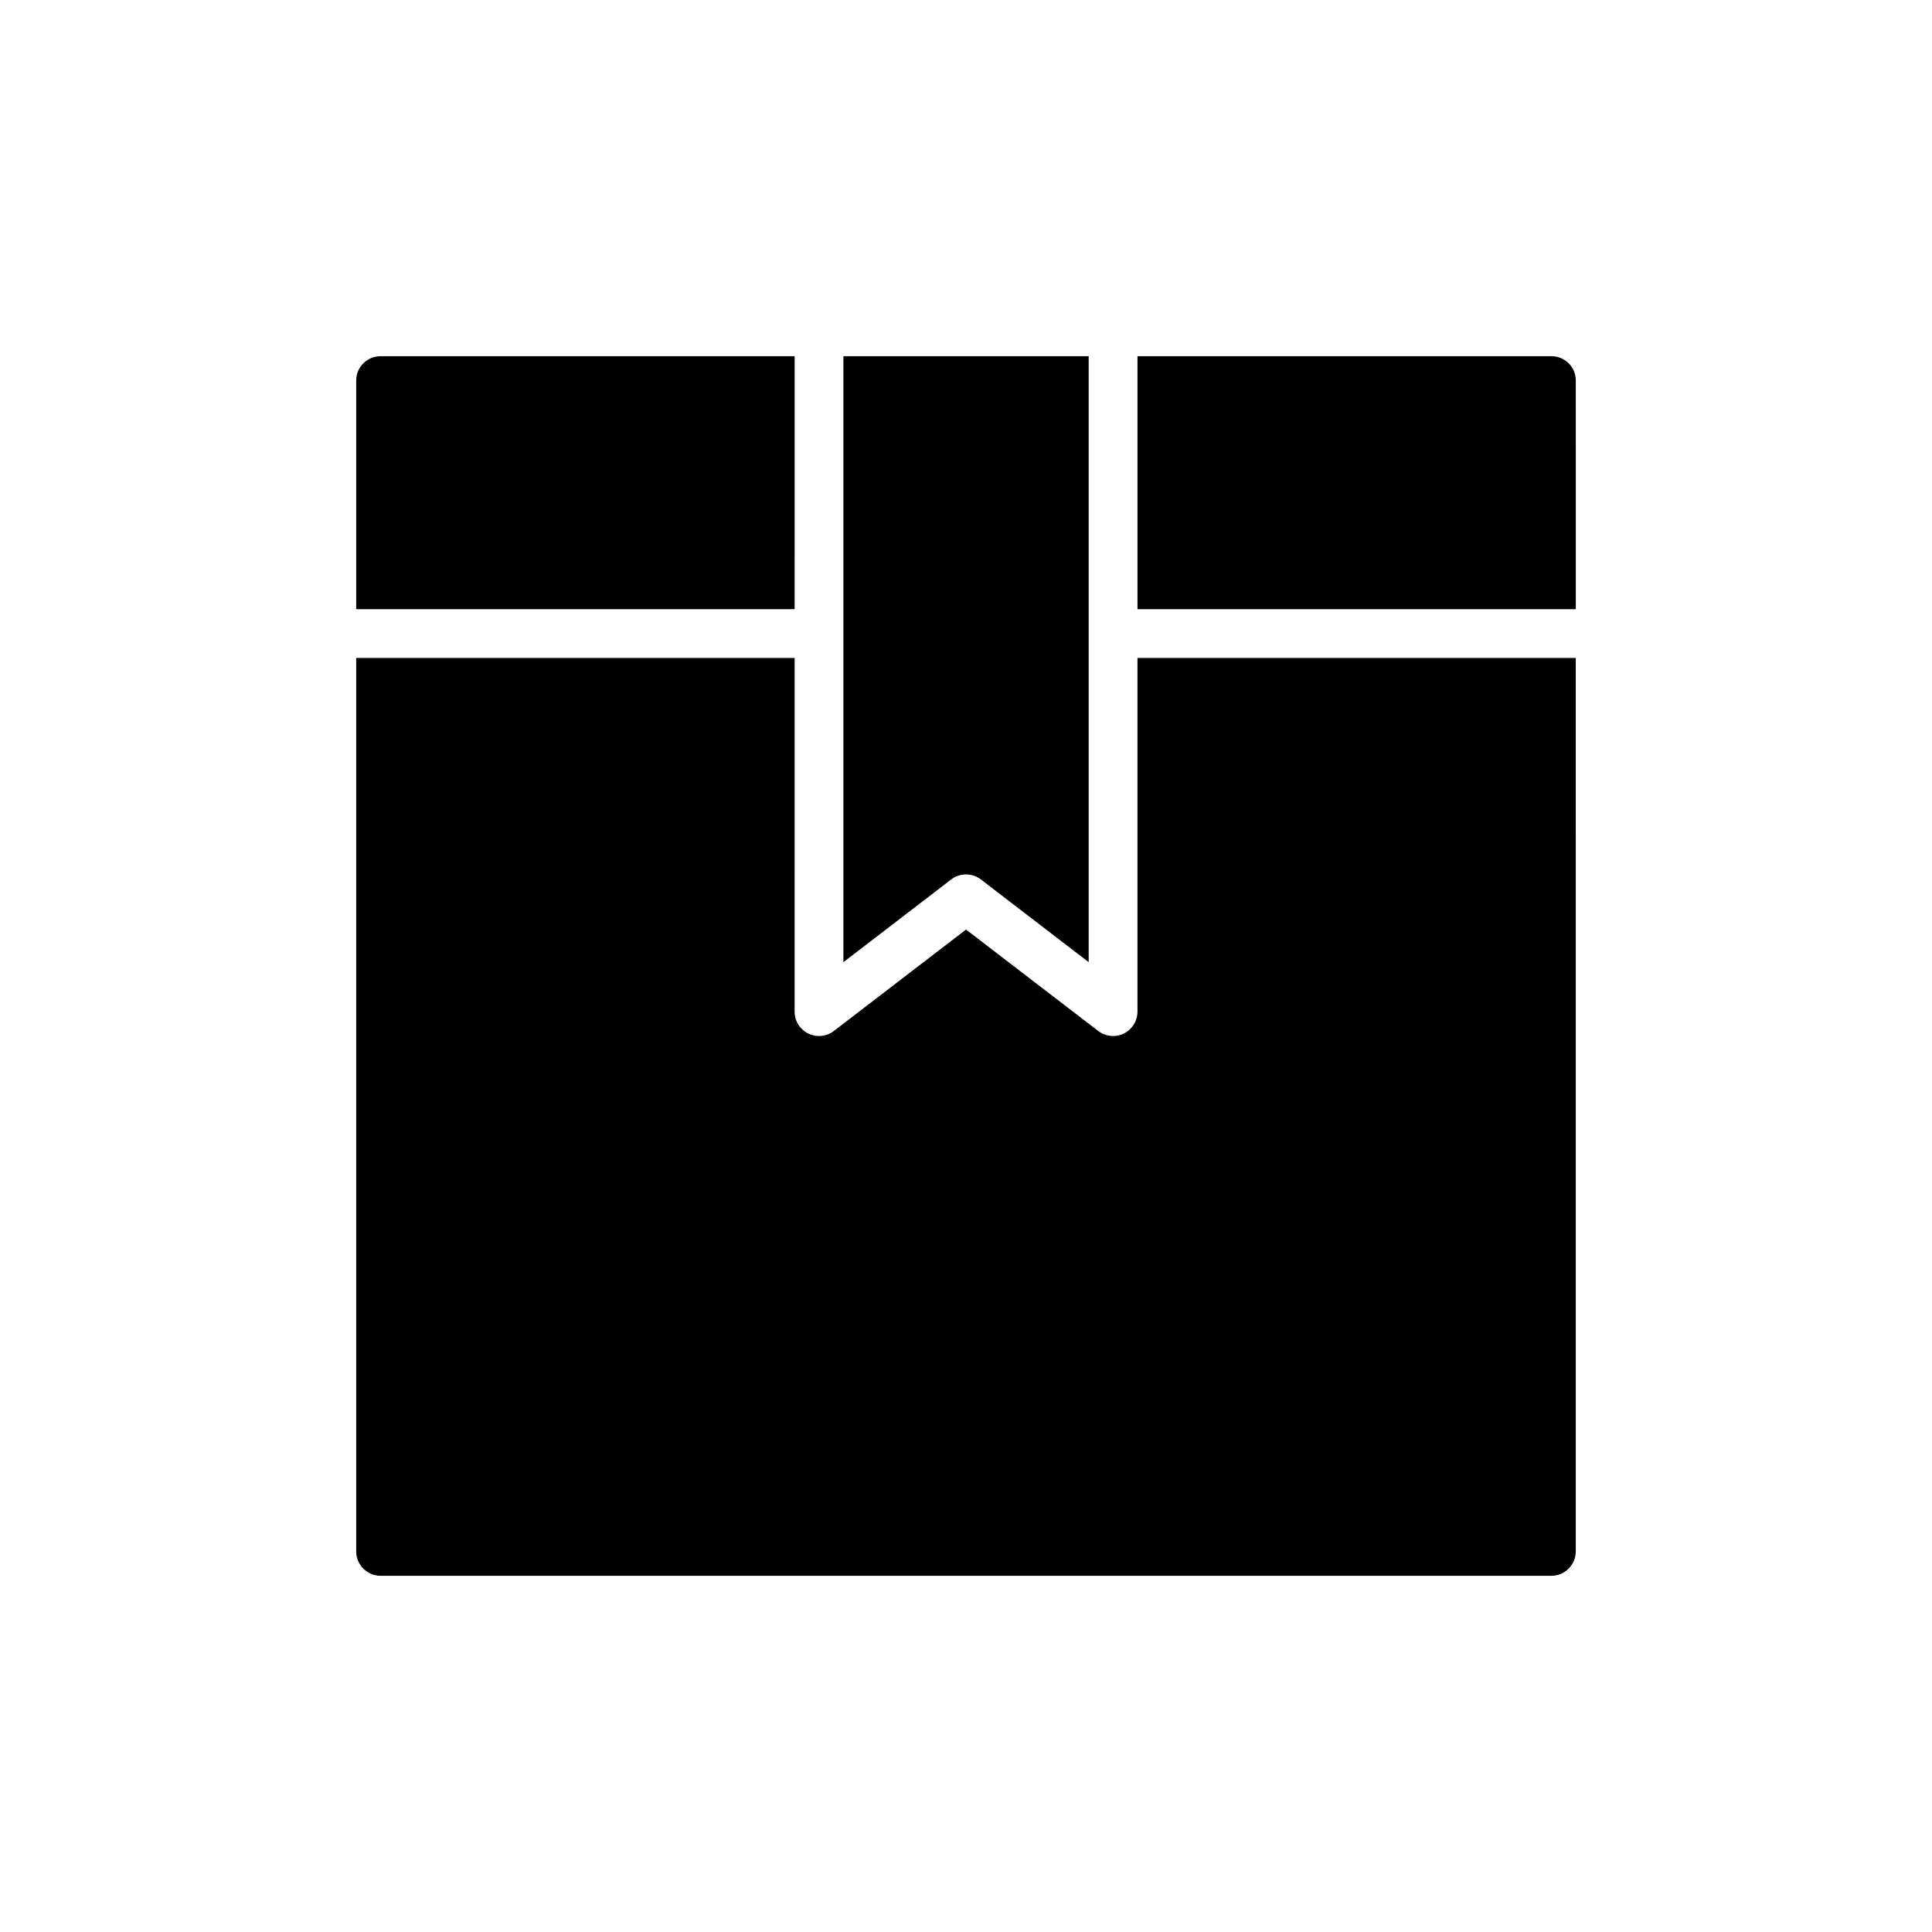 <?xml version="1.0" encoding="UTF-8"?>
<!-- Uploaded to: ICON Repo, www.svgrepo.com, Generator: ICON Repo Mixer Tools -->
<svg fill="#000000" width="800px" height="800px" version="1.1" viewBox="144 144 512 512" xmlns="http://www.w3.org/2000/svg">
 <g>
  <path d="m561.6 244.86c0-3.621-2.91-6.465-6.465-6.465h-109.69v67.039h116.16z"/>
  <path d="m400.01 375.73c1.391 0 2.769 0.445 3.934 1.336l28.57 21.918v-160.59h-65v160.59l28.562-21.918c1.156-0.891 2.547-1.336 3.934-1.336z"/>
  <path d="m244.86 561.6h310.27c3.555 0 6.465-2.91 6.465-6.465l-0.004-236.77h-116.15v93.727c0 2.461-1.395 4.707-3.606 5.797-2.215 1.078-4.84 0.828-6.793-0.668l-35.035-26.879-35.027 26.879c-1.148 0.883-2.539 1.336-3.934 1.336-0.973 0-1.949-0.223-2.859-0.664-2.211-1.09-3.606-3.336-3.606-5.797l0.004-93.73h-116.19v236.77c0 3.555 2.91 6.465 6.465 6.465z"/>
  <path d="m354.59 238.4h-109.73c-3.555 0-6.465 2.844-6.465 6.465v60.578l116.19-0.004z"/>
 </g>
</svg>